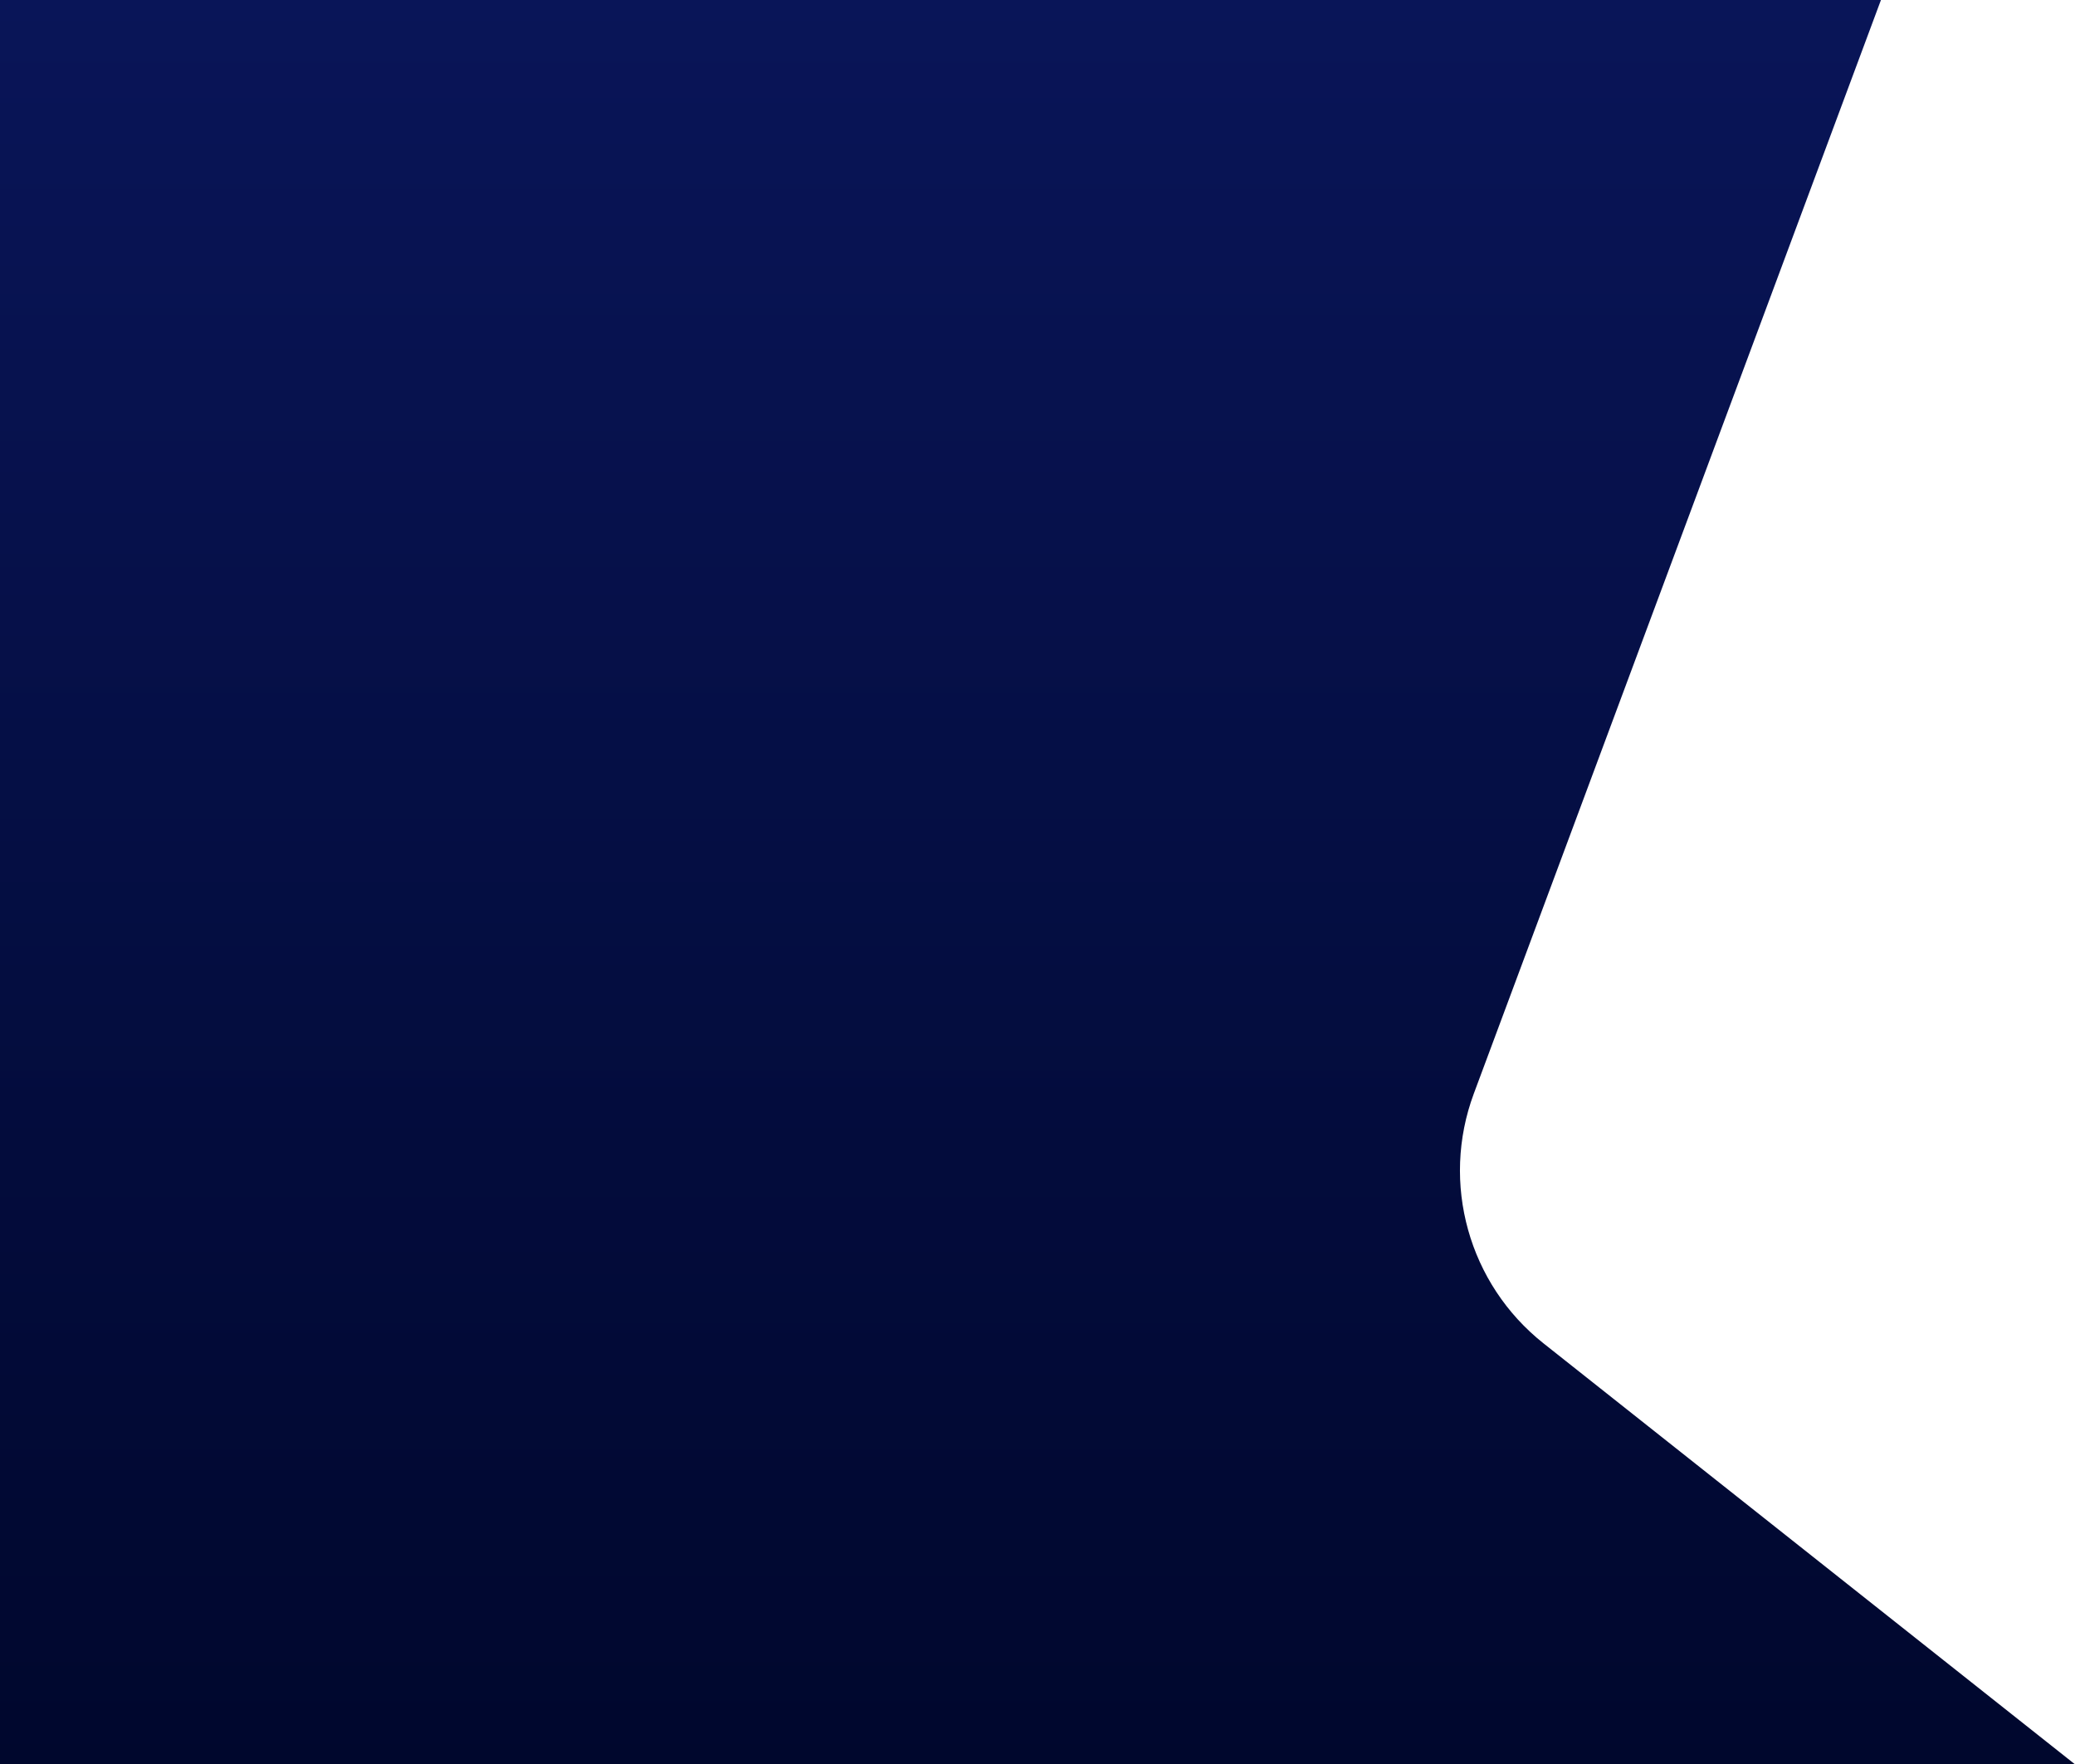 <svg width="941" height="800" viewBox="0 0 941 800" fill="none" xmlns="http://www.w3.org/2000/svg">
<path d="M0 0H853L668.373 495.856C653.246 536.483 666.019 582.229 700.004 609.144L941 800H0V0Z" fill="url(#paint0_linear_199_3423)"/>
<defs>
<linearGradient id="paint0_linear_199_3423" x1="470.5" y1="0" x2="470.5" y2="800" gradientUnits="userSpaceOnUse">
<stop stop-color="#091558"/>
<stop offset="1" stop-color="#00072D"/>
</linearGradient>
</defs>
</svg>
